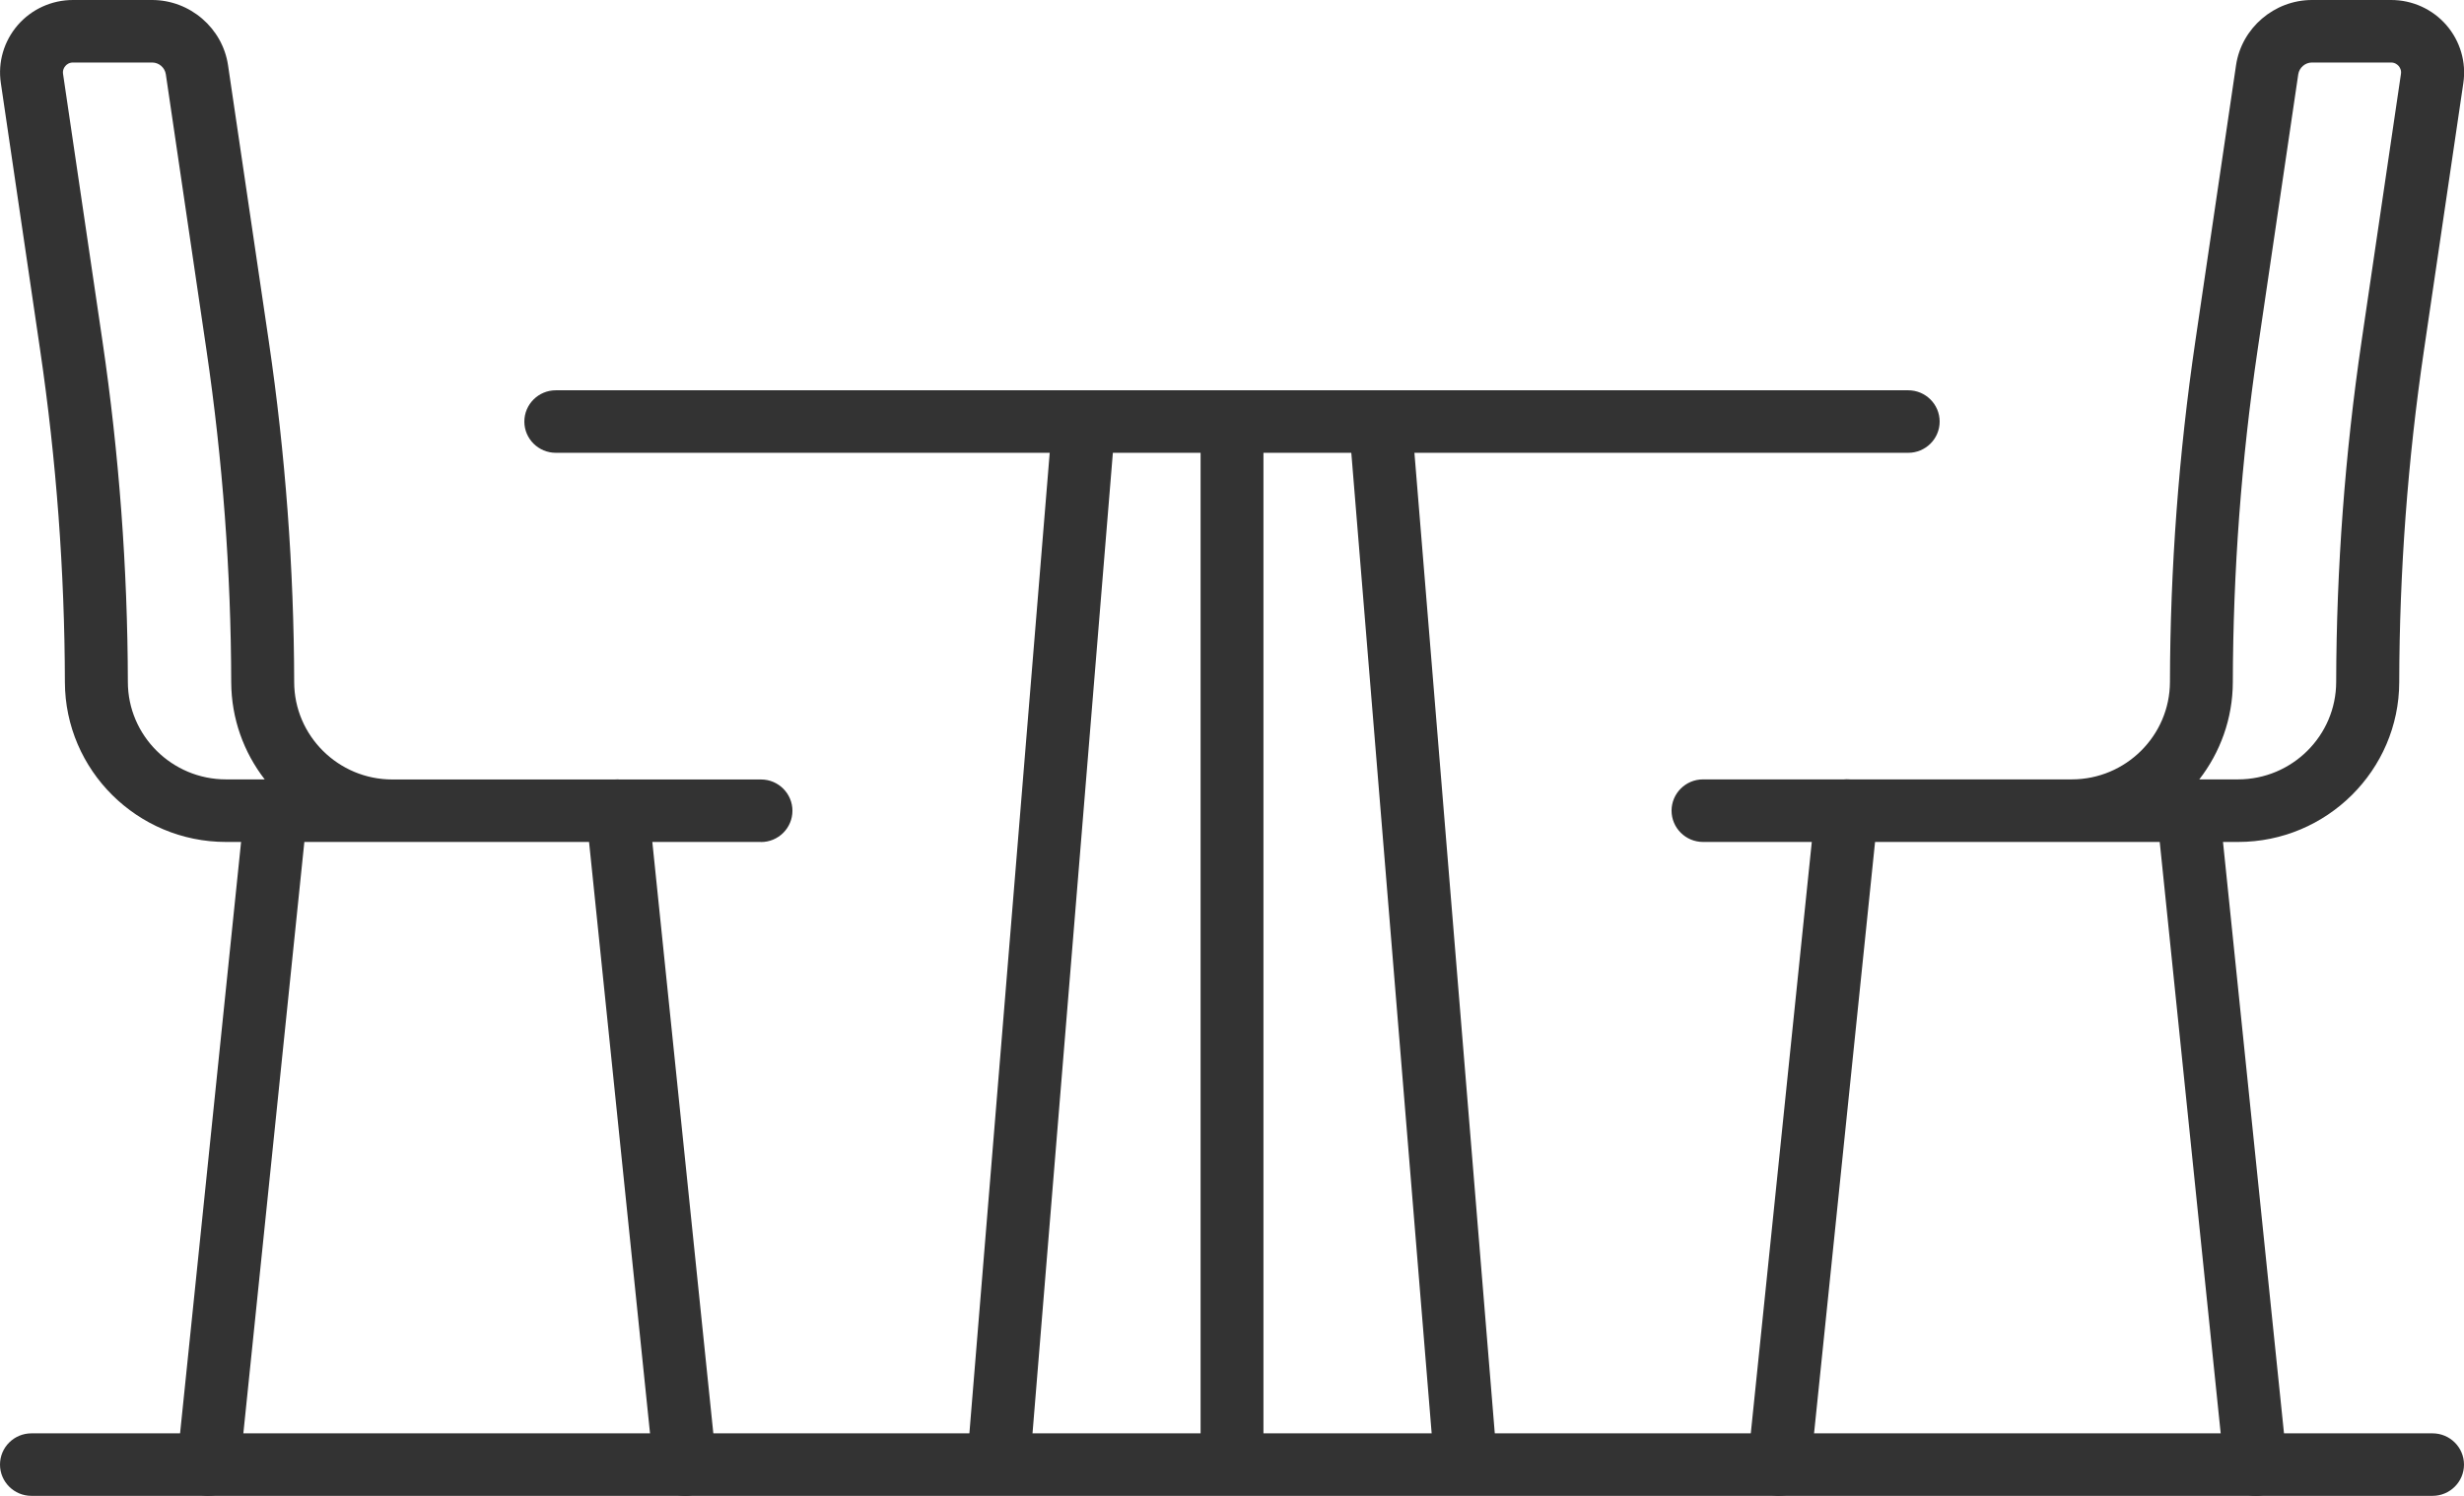 <svg width="56" height="34" viewBox="0 0 56 34" fill="none" xmlns="http://www.w3.org/2000/svg">
<g clip-path="url(#clip0_425_443)">
<path d="M43.369 10.292H12.632C12.238 10.292 11.917 9.974 11.917 9.582C11.917 9.19 12.238 8.871 12.632 8.871H43.369C43.763 8.871 44.083 9.19 44.083 9.582C44.083 9.974 43.763 10.292 43.369 10.292Z" fill="#333333"/>
<path d="M22.704 33.831C22.685 33.831 22.665 33.831 22.646 33.829C22.252 33.797 21.96 33.454 21.992 33.062L23.92 9.523C23.952 9.131 24.294 8.841 24.691 8.873C25.085 8.904 25.378 9.248 25.346 9.639L23.417 33.179C23.387 33.55 23.074 33.831 22.704 33.831Z" fill="#333333"/>
<path d="M33.297 33.831C32.928 33.831 32.617 33.55 32.587 33.179L30.658 9.639C30.626 9.248 30.918 8.904 31.312 8.873C31.708 8.841 32.051 9.131 32.083 9.523L34.012 33.062C34.044 33.454 33.752 33.797 33.358 33.829C33.337 33.829 33.318 33.831 33.299 33.831H33.297Z" fill="#333333"/>
<path d="M28 33.831C27.606 33.831 27.286 33.512 27.286 33.12V9.581C27.286 9.189 27.606 8.871 28 8.871C28.394 8.871 28.715 9.189 28.715 9.581V33.12C28.715 33.512 28.394 33.831 28 33.831Z" fill="#333333"/>
<path d="M51.262 34C50.9 34 50.589 33.728 50.551 33.362L49.019 18.499C48.979 18.109 49.264 17.758 49.658 17.719C50.052 17.683 50.401 17.965 50.442 18.355L51.975 33.218C52.014 33.608 51.73 33.959 51.336 33.998C51.311 34 51.287 34.002 51.262 34.002V34Z" fill="#333333"/>
<path d="M40.438 34C40.413 34 40.389 34 40.364 33.996C39.972 33.957 39.685 33.606 39.725 33.216L41.258 18.353C41.299 17.963 41.65 17.683 42.042 17.717C42.434 17.756 42.721 18.107 42.681 18.497L41.148 33.361C41.111 33.726 40.799 33.998 40.438 33.998V34Z" fill="#333333"/>
<path d="M50.865 19.137H38.705C38.311 19.137 37.99 18.818 37.99 18.426C37.99 18.034 38.311 17.715 38.705 17.715H47.085C48.312 17.715 49.313 16.722 49.317 15.501C49.323 12.921 49.517 10.315 49.894 7.755L50.819 1.483C50.944 0.638 51.687 0 52.546 0H54.345C54.828 0 55.284 0.208 55.599 0.57C55.913 0.932 56.055 1.412 55.985 1.886L55.09 7.961C54.722 10.45 54.533 12.988 54.528 15.505C54.524 17.507 52.88 19.137 50.867 19.137H50.865ZM49.984 17.715H50.865C52.092 17.715 53.093 16.722 53.095 15.501C53.101 12.917 53.295 10.311 53.672 7.755L54.567 1.68C54.581 1.592 54.539 1.528 54.515 1.5C54.49 1.472 54.434 1.421 54.343 1.421H52.544C52.39 1.421 52.256 1.538 52.233 1.689L51.308 7.961C50.94 10.453 50.752 12.992 50.746 15.505C50.744 16.335 50.459 17.102 49.984 17.715Z" fill="#333333"/>
<path d="M4.74 34C4.715 34 4.691 34 4.666 33.996C4.274 33.957 3.987 33.606 4.027 33.216L5.56 18.353C5.601 17.963 5.952 17.683 6.344 17.717C6.736 17.756 7.023 18.107 6.983 18.497L5.45 33.361C5.413 33.726 5.102 33.998 4.74 33.998V34Z" fill="#333333"/>
<path d="M15.565 34C15.203 34 14.892 33.728 14.854 33.362L13.322 18.499C13.282 18.109 13.567 17.758 13.961 17.719C14.355 17.683 14.703 17.965 14.745 18.355L16.278 33.218C16.317 33.608 16.033 33.959 15.639 33.998C15.614 34 15.589 34.002 15.565 34.002V34Z" fill="#333333"/>
<path d="M17.296 19.137H5.136C3.122 19.137 1.48 17.507 1.475 15.505C1.469 12.988 1.28 10.451 0.913 7.961L0.019 1.886C-0.052 1.414 0.089 0.934 0.404 0.57C0.719 0.208 1.175 0 1.658 0H3.456C4.316 0 5.059 0.638 5.183 1.485L6.109 7.757C6.486 10.313 6.68 12.919 6.686 15.503C6.687 16.723 7.689 17.717 8.916 17.717H17.296C17.69 17.717 18.01 18.036 18.01 18.428C18.01 18.82 17.69 19.139 17.296 19.139V19.137ZM1.658 1.421C1.567 1.421 1.51 1.47 1.486 1.5C1.46 1.528 1.42 1.592 1.433 1.68L2.329 7.755C2.706 10.311 2.9 12.917 2.906 15.501C2.907 16.722 3.909 17.715 5.136 17.715H6.016C5.541 17.102 5.258 16.335 5.255 15.505C5.249 12.988 5.06 10.451 4.693 7.961L3.769 1.689C3.746 1.536 3.613 1.421 3.458 1.421H1.658Z" fill="#333333"/>
<path d="M55.285 34H0.715C0.32 34 0 33.681 0 33.289C0 32.897 0.32 32.579 0.715 32.579H55.285C55.679 32.579 56 32.897 56 33.289C56 33.681 55.679 34 55.285 34Z" fill="#333333"/>
</g>
<defs>
<clipPath id="clip0_425_443">
<rect width="56" height="34" fill="white"/>
</clipPath>
</defs>
</svg>
